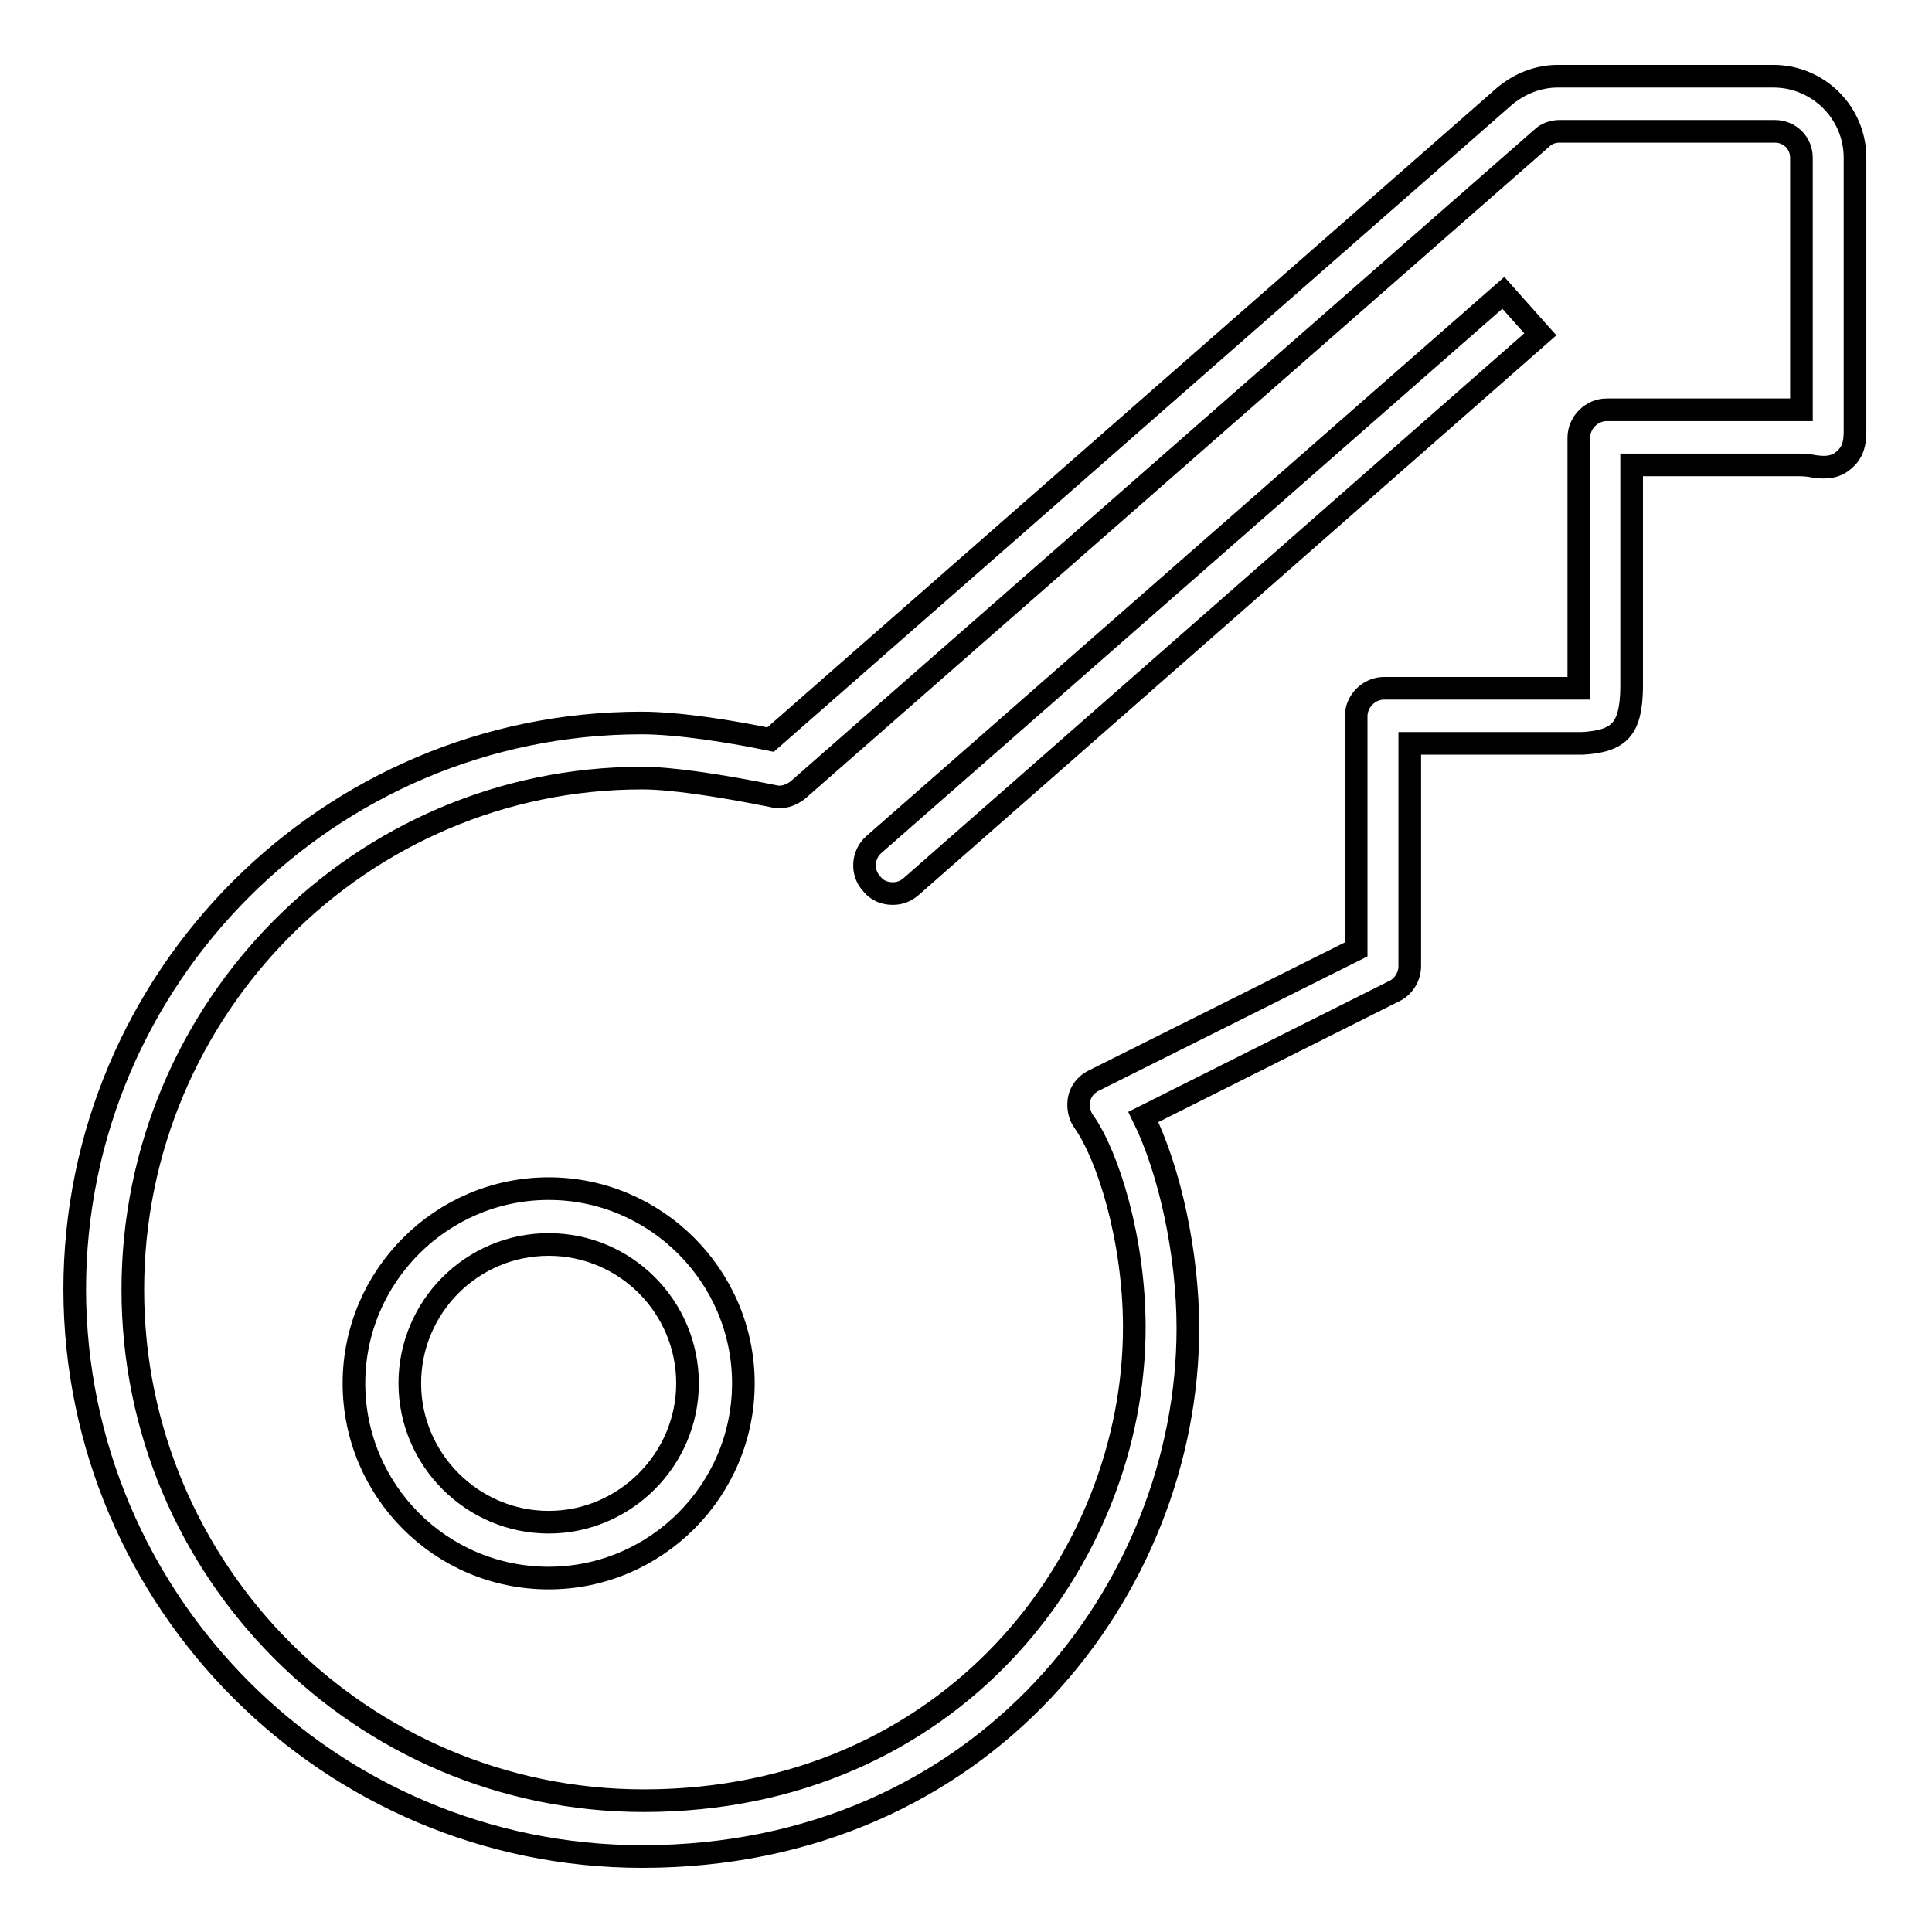 <?xml version="1.0" encoding="utf-8"?>
<!-- Svg Vector Icons : http://www.onlinewebfonts.com/icon -->
<!DOCTYPE svg PUBLIC "-//W3C//DTD SVG 1.1//EN" "http://www.w3.org/Graphics/SVG/1.1/DTD/svg11.dtd">
<svg version="1.1" xmlns="http://www.w3.org/2000/svg" xmlns:xlink="http://www.w3.org/1999/xlink" x="0px" y="0px" viewBox="0 0 256 256" enable-background="new 0 0 256 256" xml:space="preserve">
<g> <path stroke-width="3" fill-opacity="0" stroke="#000000"  d="M118.3,118.4c0.9,0,1.7-0.3,2.4-0.9l83.4-73.2l-4.9-5.5l-83.4,73.1c-1.5,1.3-1.7,3.7-0.3,5.2 C116.2,118,117.2,118.4,118.3,118.4z M85.1,246c45.3,0,72.3-35.6,72.3-70c0-9.9-2.4-20.9-5.9-28l33.3-16.7c1.2-0.6,2-1.9,2-3.3 V98.5h22.1c0.1,0,0.8,0,0.8,0c4.9-0.3,6.4-1.9,6.5-7.3V61.6h22.1c1,0,1.6,0.1,2.1,0.2c0.9,0.1,2.6,0.4,4-0.9c1.5-1.3,1.4-3,1.4-4.5 c0-0.5,0-1.2,0-2.2V20.9c0-6-4.9-10.8-10.8-10.8h-28.6c-2.6,0-5.1,1-7.1,2.7l-97.2,85.2c-4.8-1-12-2.2-17.1-2.2 c-41.4,0-75.1,33.7-75.1,75.1C10,212.3,43.7,246,85.1,246L85.1,246z M85.1,103.1c3.7,0,10,0.9,17.4,2.4c1.1,0.3,2.3-0.1,3.2-0.8 l98.6-86.4c0.6-0.6,1.5-0.9,2.3-0.9h28.6c1.9,0,3.5,1.5,3.5,3.5v33.4h-25.8c-2,0-3.7,1.7-3.7,3.7v33.2h-25.8c-2,0-3.7,1.7-3.7,3.7 v30.9l-34.8,17.4c-1,0.5-1.7,1.4-1.9,2.4s0,2.2,0.6,3c3.2,4.5,6.7,15.6,6.7,27.3c0,30.8-24.3,62.7-65,62.7 c-37.4,0-67.7-30.4-67.7-67.7S47.8,103.1,85.1,103.1L85.1,103.1z M72.7,209.1c14.2,0,25.8-11.6,25.8-25.8s-11.6-25.8-25.8-25.8 s-25.8,11.6-25.8,25.8S58.4,209.1,72.7,209.1z M72.7,164.9c10.2,0,18.4,8.3,18.4,18.4s-8.3,18.4-18.4,18.4s-18.4-8.3-18.4-18.4 S62.5,164.9,72.7,164.9z"/></g>
</svg>
